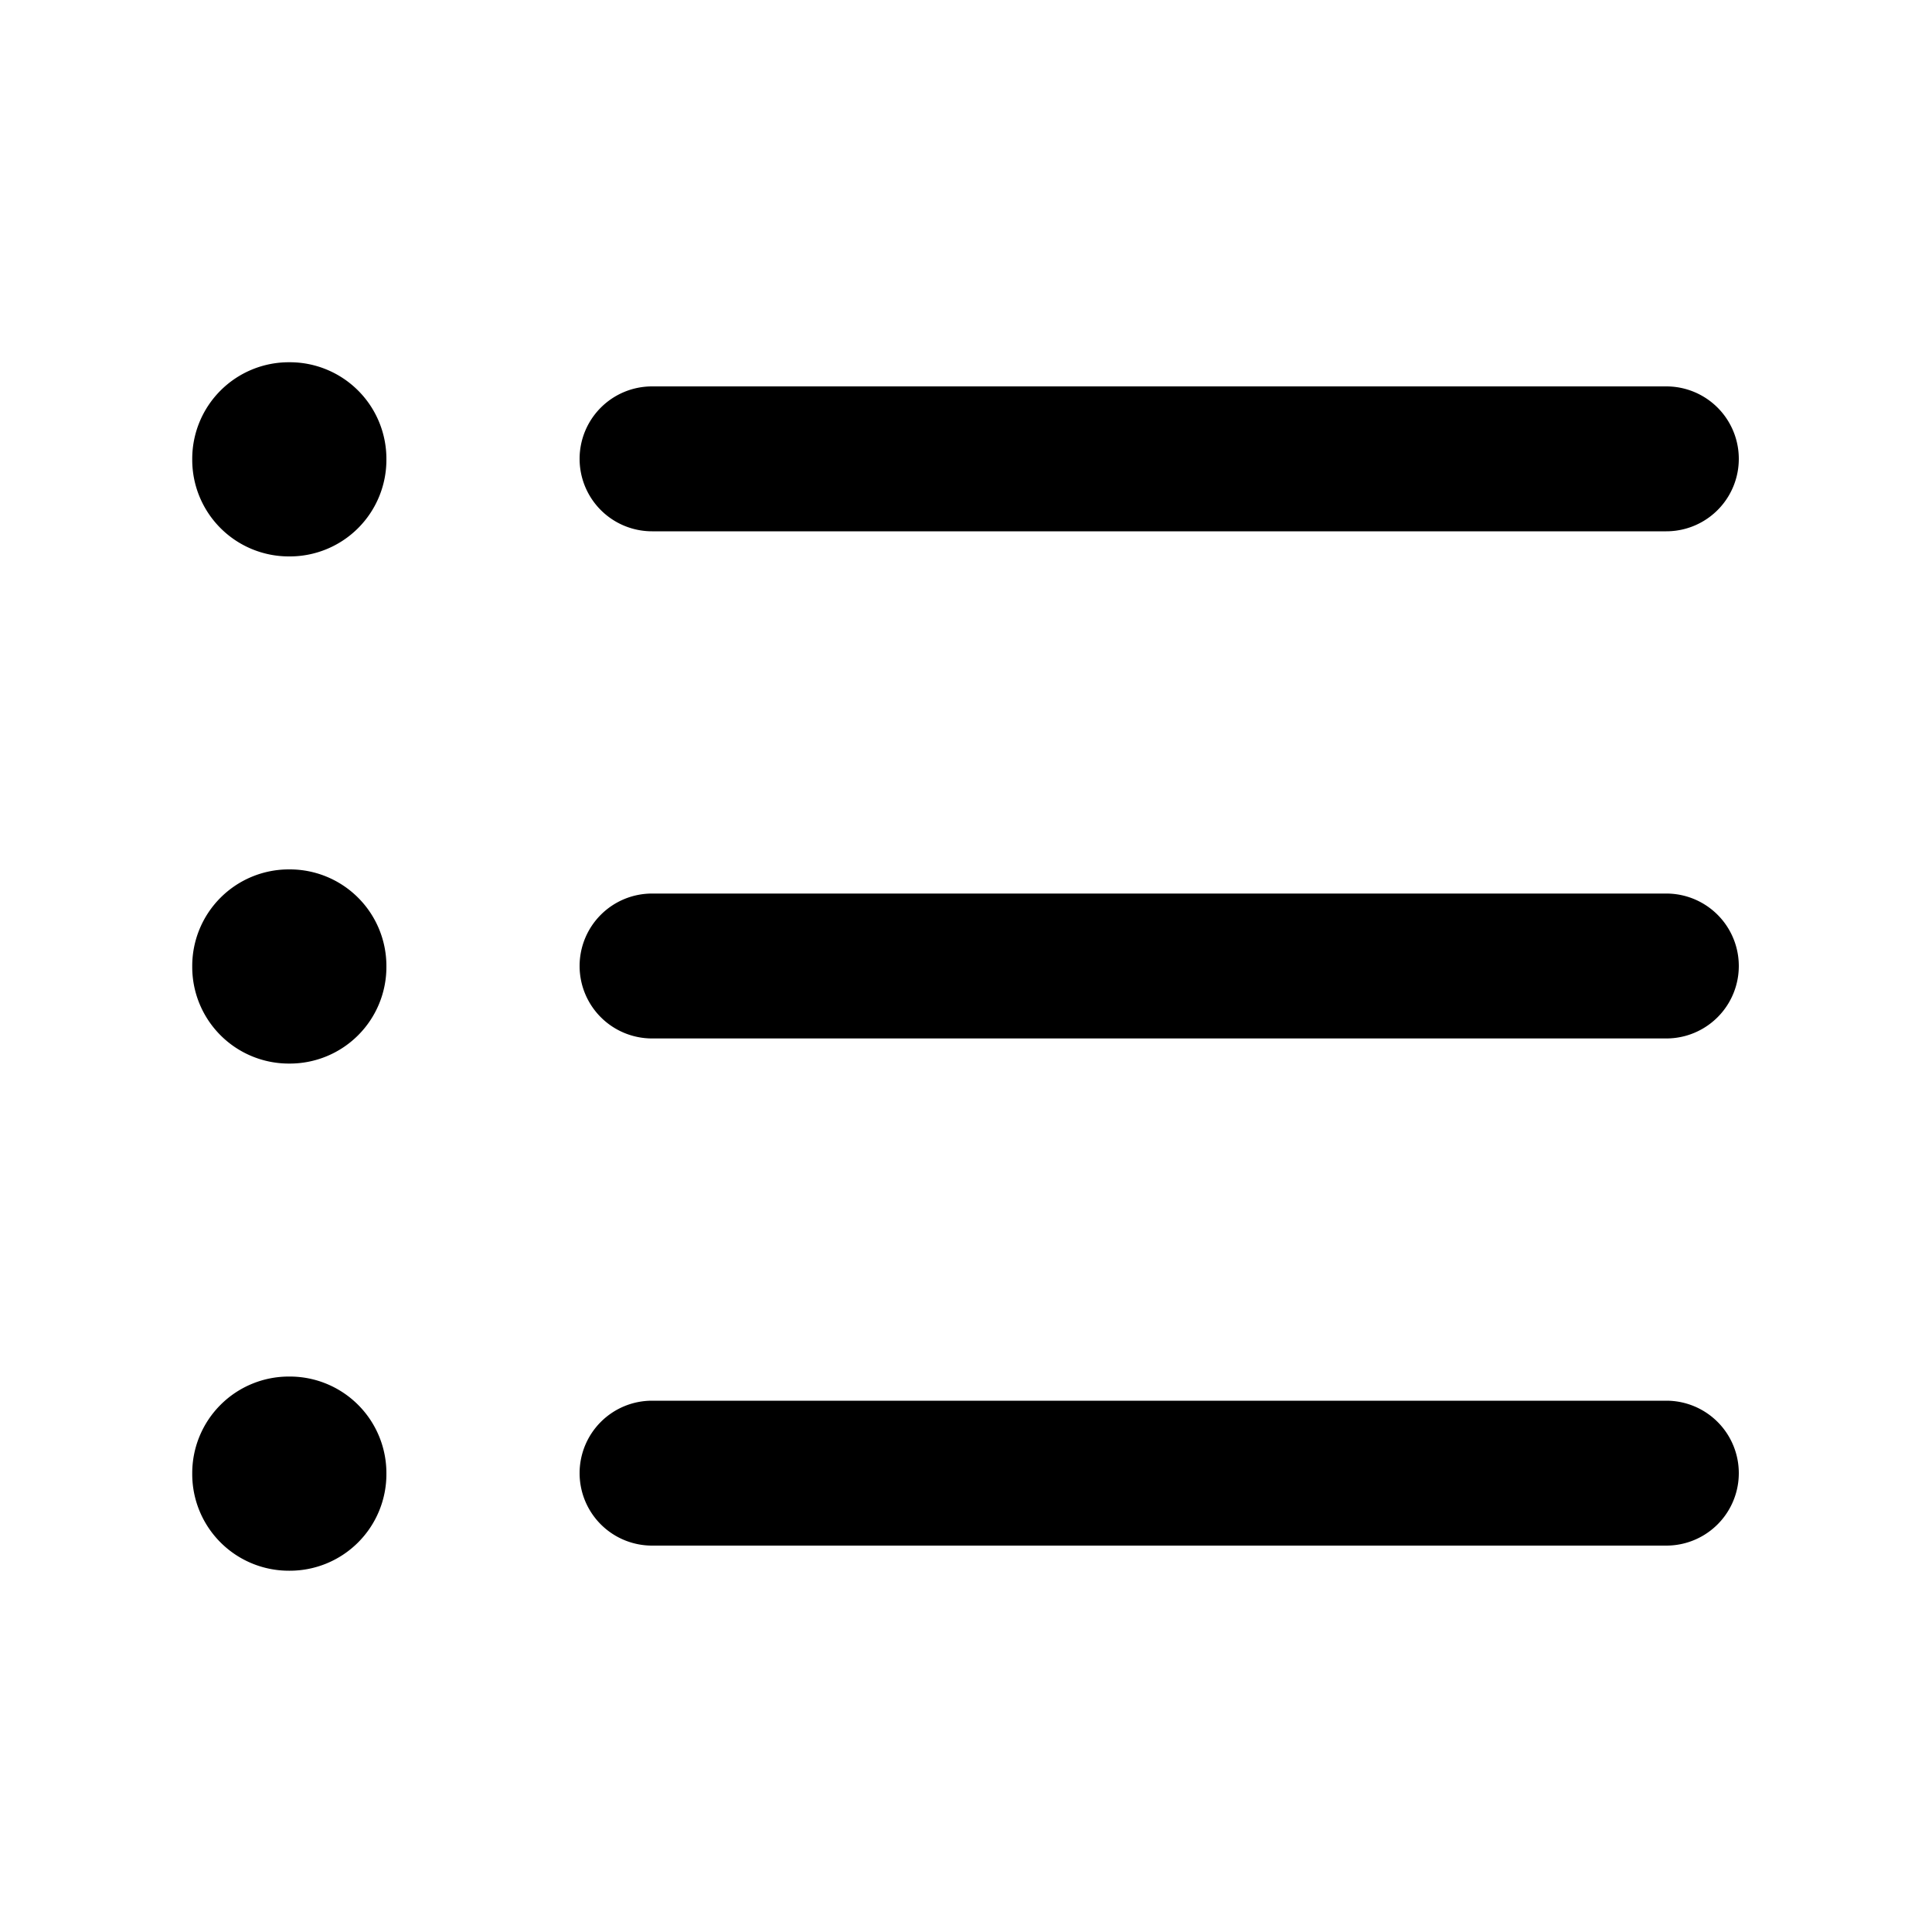 <svg xmlns="http://www.w3.org/2000/svg" viewBox="0 0 20 20" fill="currentColor" aria-hidden="true" data-slot="icon">
  <path fill-rule="evenodd" d="M6 4.75A.75.75 0 0 1 6.75 4h10.5a.75.75 0 0 1 0 1.5H6.75A.75.75 0 0 1 6 4.75ZM6 10a.75.75 0 0 1 .75-.75h10.5a.75.75 0 0 1 0 1.5H6.75A.75.75 0 0 1 6 10Zm0 5.25a.75.75 0 0 1 .75-.75h10.5a.75.75 0 0 1 0 1.5H6.75a.75.75 0 0 1-.75-.75ZM1.99 4.75a1 1 0 0 1 1-1H3a1 1 0 0 1 1 1v.01a1 1 0 0 1-1 1h-.01a1 1 0 0 1-1-1v-.01ZM1.99 15.25a1 1 0 0 1 1-1H3a1 1 0 0 1 1 1v.01a1 1 0 0 1-1 1h-.01a1 1 0 0 1-1-1v-.01ZM1.99 10a1 1 0 0 1 1-1H3a1 1 0 0 1 1 1v.01a1 1 0 0 1-1 1h-.01a1 1 0 0 1-1-1V10Z" clip-rule="evenodd"/>
</svg>

